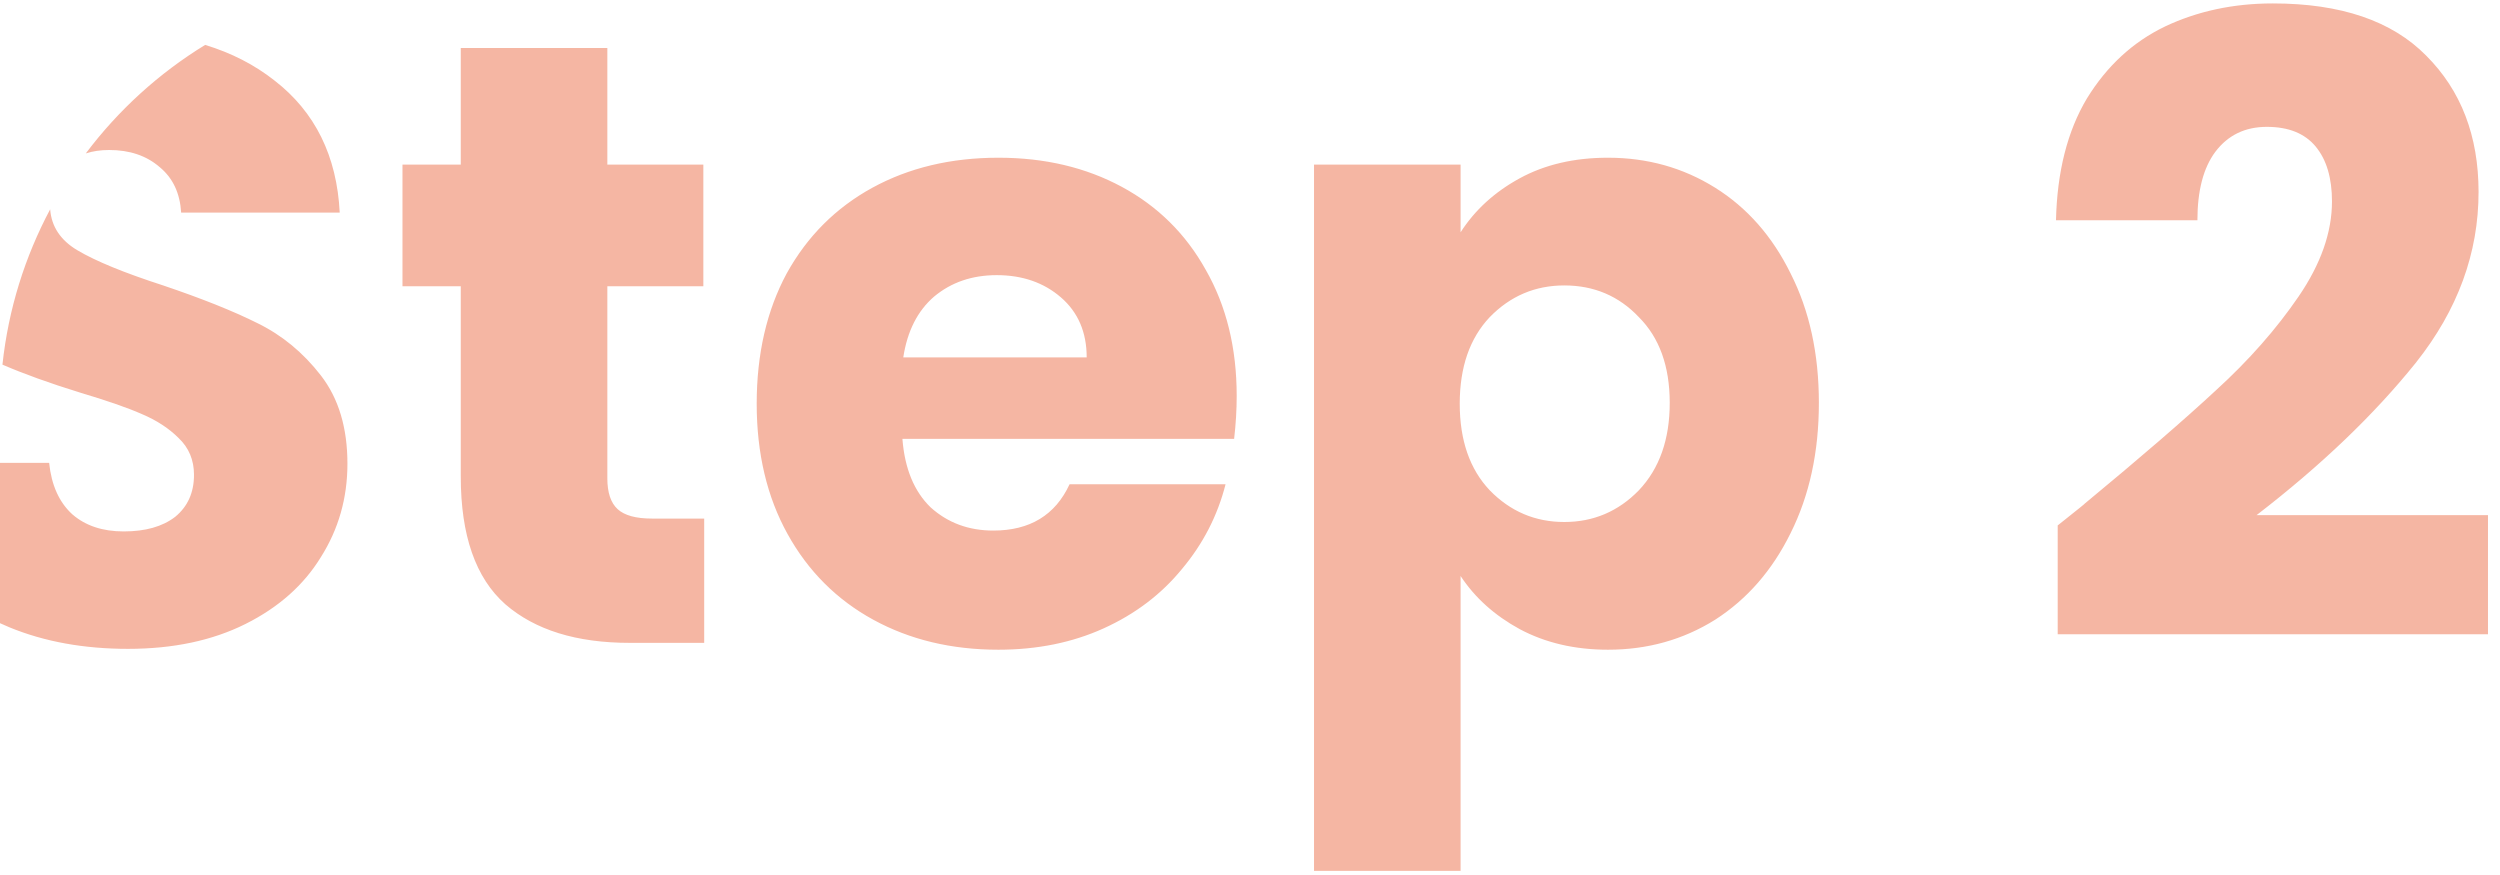 <svg width="140" height="49" viewBox="0 0 140 49" fill="none" xmlns="http://www.w3.org/2000/svg">
<path opacity="0.4" fill-rule="evenodd" clip-rule="evenodd" d="M0 34.898V25.92H2.752C2.88 27.168 3.312 28.128 4.048 28.8C4.784 29.44 5.744 29.76 6.928 29.76C8.144 29.76 9.104 29.488 9.808 28.944C10.512 28.368 10.864 27.584 10.864 26.592C10.864 25.76 10.576 25.072 10 24.528C9.456 23.984 8.768 23.536 7.936 23.184C7.136 22.832 5.984 22.432 4.48 21.984C2.792 21.463 1.344 20.941 0.137 20.42C0.47 17.303 1.4 14.366 2.809 11.722C2.883 12.691 3.392 13.456 4.336 14.016C5.36 14.624 6.96 15.28 9.136 15.984C11.312 16.72 13.072 17.424 14.416 18.096C15.792 18.768 16.976 19.744 17.968 21.024C18.96 22.304 19.456 23.952 19.456 25.968C19.456 27.888 18.96 29.632 17.968 31.2C17.008 32.768 15.6 34.016 13.744 34.944C11.888 35.872 9.696 36.336 7.168 36.336C4.704 36.336 2.496 35.936 0.544 35.136C0.359 35.06 0.178 34.981 0 34.898ZM11.489 2.515C8.895 4.102 6.626 6.169 4.804 8.592C5.195 8.464 5.631 8.4 6.112 8.4C7.264 8.4 8.208 8.72 8.944 9.36C9.68 9.968 10.08 10.816 10.144 11.904H19.024C18.864 8.736 17.648 6.272 15.376 4.512C14.256 3.628 12.96 2.963 11.489 2.515ZM39.435 36V29.04H36.507C35.611 29.04 34.971 28.864 34.587 28.512C34.203 28.16 34.011 27.584 34.011 26.784V16.032H39.387V9.216H34.011V2.688H25.803V9.216H22.539V16.032H25.803V26.688C25.803 29.984 26.635 32.368 28.299 33.84C29.963 35.28 32.283 36 35.259 36H39.435ZM69.111 24.576C69.207 23.744 69.255 22.944 69.255 22.176C69.255 19.488 68.679 17.136 67.527 15.12C66.407 13.104 64.839 11.552 62.823 10.464C60.807 9.376 58.503 8.832 55.911 8.832C53.255 8.832 50.903 9.392 48.855 10.512C46.807 11.632 45.207 13.232 44.055 15.312C42.935 17.392 42.375 19.824 42.375 22.608C42.375 25.392 42.951 27.824 44.103 29.904C45.255 31.984 46.855 33.584 48.903 34.704C50.951 35.824 53.287 36.384 55.911 36.384C58.087 36.384 60.055 35.984 61.815 35.184C63.575 34.384 65.031 33.28 66.183 31.872C67.367 30.464 68.183 28.88 68.631 27.12H59.895C59.095 28.848 57.671 29.712 55.623 29.712C54.247 29.712 53.079 29.28 52.119 28.416C51.191 27.52 50.663 26.24 50.535 24.576H69.111ZM59.415 16.656C60.375 17.488 60.855 18.608 60.855 20.016H50.583C50.807 18.544 51.383 17.408 52.311 16.608C53.271 15.808 54.439 15.408 55.815 15.408C57.255 15.408 58.455 15.824 59.415 16.656ZM85.105 9.984C83.697 10.752 82.593 11.76 81.793 13.008V9.216H73.585V48.768H81.793V32.256C82.593 33.472 83.697 34.464 85.105 35.232C86.545 36 88.193 36.384 90.049 36.384C92.257 36.384 94.257 35.824 96.049 34.704C97.841 33.552 99.249 31.936 100.273 29.856C101.329 27.744 101.857 25.312 101.857 22.56C101.857 19.808 101.329 17.392 100.273 15.312C99.249 13.232 97.841 11.632 96.049 10.512C94.257 9.392 92.257 8.832 90.049 8.832C88.161 8.832 86.513 9.216 85.105 9.984ZM91.777 17.76C92.929 18.912 93.505 20.512 93.505 22.56C93.505 24.608 92.929 26.24 91.777 27.456C90.625 28.64 89.233 29.232 87.601 29.232C85.969 29.232 84.577 28.64 83.425 27.456C82.305 26.272 81.745 24.656 81.745 22.608C81.745 20.56 82.305 18.944 83.425 17.76C84.577 16.576 85.969 15.984 87.601 15.984C89.265 15.984 90.657 16.576 91.777 17.76ZM116.719 28.224C116.815 28.16 116.319 28.56 115.231 29.424V35.52H139.327V28.848H126.367C129.983 26.064 132.959 23.216 135.295 20.304C137.631 17.36 138.799 14.176 138.799 10.752C138.799 7.616 137.823 5.072 135.871 3.12C133.951 1.168 131.087 0.192 127.279 0.192C125.071 0.192 123.055 0.624 121.231 1.488C119.439 2.352 117.983 3.696 116.863 5.52C115.775 7.344 115.199 9.616 115.135 12.336H123.055C123.055 10.672 123.391 9.392 124.063 8.496C124.767 7.568 125.727 7.104 126.943 7.104C128.159 7.104 129.071 7.472 129.679 8.208C130.287 8.944 130.591 9.968 130.591 11.28C130.591 13.008 129.967 14.784 128.719 16.608C127.471 18.432 125.935 20.176 124.111 21.84C122.319 23.504 119.855 25.632 116.719 28.224Z" fill="#E64A19"/>
</svg>
